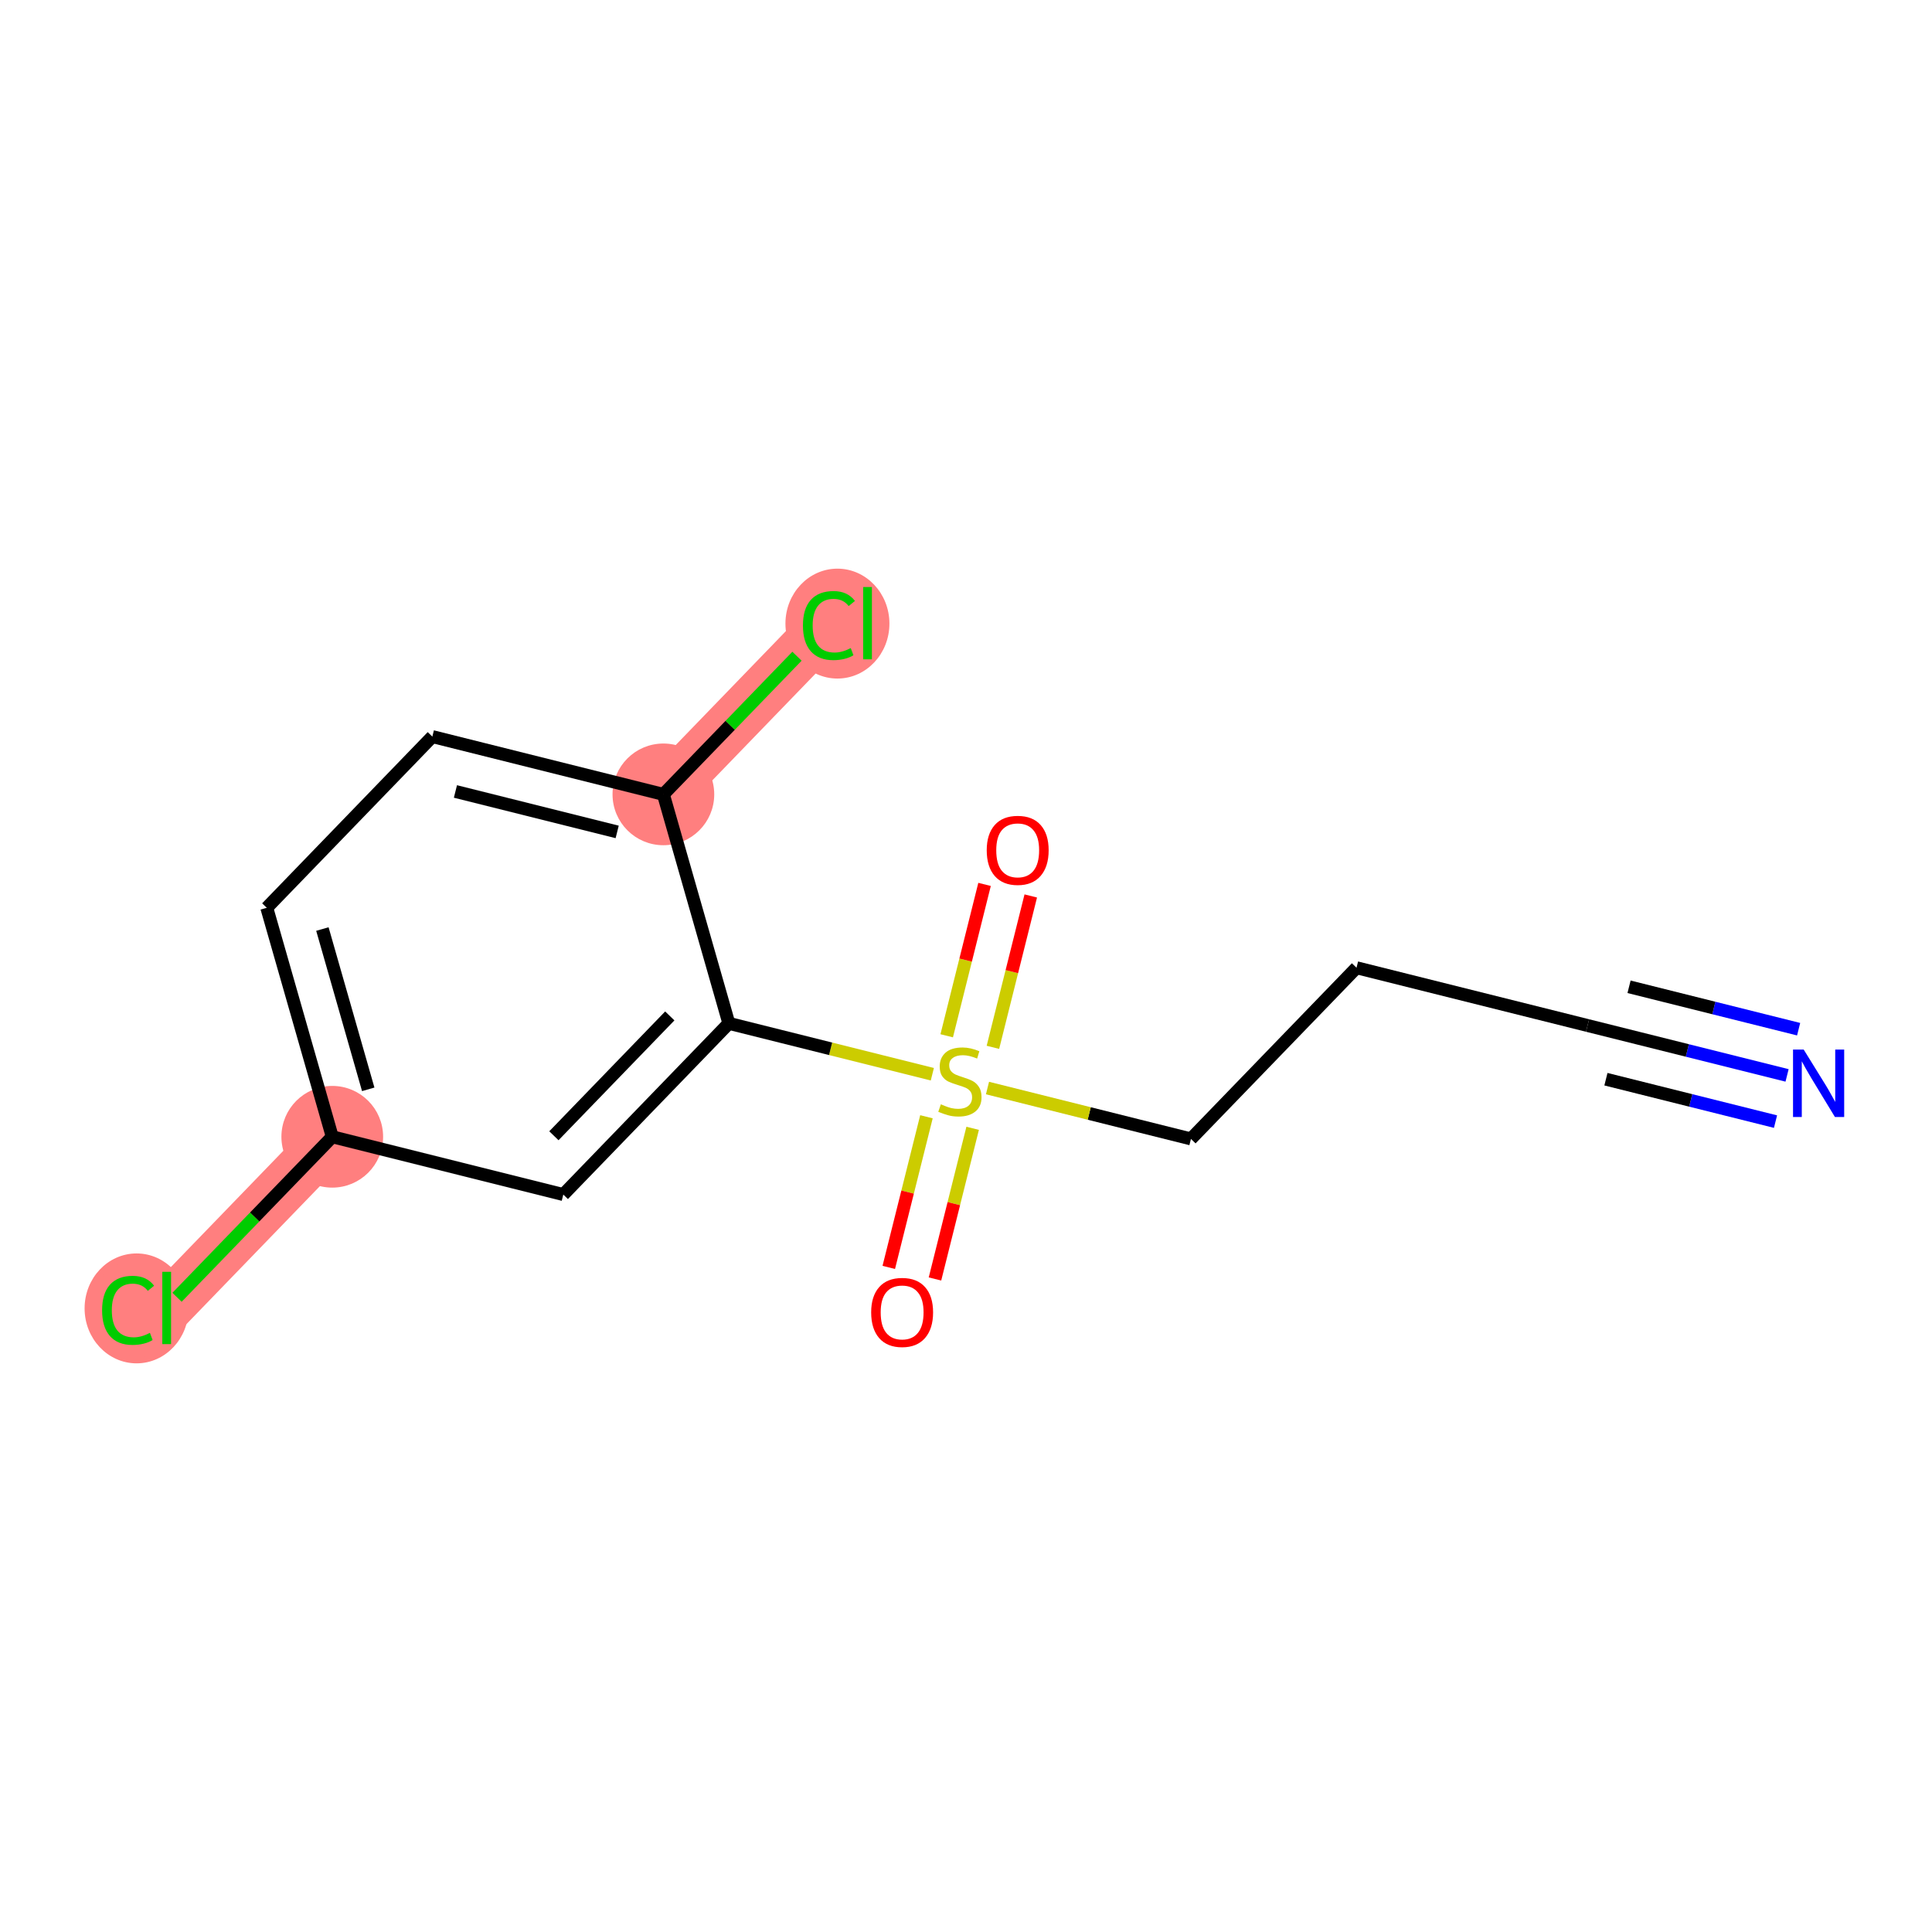 <?xml version='1.0' encoding='iso-8859-1'?>
<svg version='1.1' baseProfile='full'
              xmlns='http://www.w3.org/2000/svg'
                      xmlns:rdkit='http://www.rdkit.org/xml'
                      xmlns:xlink='http://www.w3.org/1999/xlink'
                  xml:space='preserve'
width='300px' height='300px' viewBox='0 0 300 300'>
<!-- END OF HEADER -->
<rect style='opacity:1.0;fill:#FFFFFF;stroke:none' width='300' height='300' x='0' y='0'> </rect>
<rect style='opacity:1.0;fill:#FFFFFF;stroke:none' width='300' height='300' x='0' y='0'> </rect>
<path d='M 51.593,176.517 L 25.884,203.101' style='fill:none;fill-rule:evenodd;stroke:#FF7F7F;stroke-width:7.9px;stroke-linecap:butt;stroke-linejoin:miter;stroke-opacity:1' />
<path d='M 103.01,123.35 L 128.719,96.766' style='fill:none;fill-rule:evenodd;stroke:#FF7F7F;stroke-width:7.9px;stroke-linecap:butt;stroke-linejoin:miter;stroke-opacity:1' />
<ellipse cx='51.593' cy='176.517' rx='7.396' ry='7.396'  style='fill:#FF7F7F;fill-rule:evenodd;stroke:#FF7F7F;stroke-width:1.0px;stroke-linecap:butt;stroke-linejoin:miter;stroke-opacity:1' />
<ellipse cx='21.209' cy='203.167' rx='7.573' ry='8.033'  style='fill:#FF7F7F;fill-rule:evenodd;stroke:#FF7F7F;stroke-width:1.0px;stroke-linecap:butt;stroke-linejoin:miter;stroke-opacity:1' />
<ellipse cx='103.01' cy='123.35' rx='7.396' ry='7.396'  style='fill:#FF7F7F;fill-rule:evenodd;stroke:#FF7F7F;stroke-width:1.0px;stroke-linecap:butt;stroke-linejoin:miter;stroke-opacity:1' />
<ellipse cx='130.035' cy='96.833' rx='7.573' ry='8.033'  style='fill:#FF7F7F;fill-rule:evenodd;stroke:#FF7F7F;stroke-width:1.0px;stroke-linecap:butt;stroke-linejoin:miter;stroke-opacity:1' />
<path class='bond-0 atom-0 atom-1' d='M 277.495,166.988 L 262.005,163.114' style='fill:none;fill-rule:evenodd;stroke:#0000FF;stroke-width:2.0px;stroke-linecap:butt;stroke-linejoin:miter;stroke-opacity:1' />
<path class='bond-0 atom-0 atom-1' d='M 262.005,163.114 L 246.515,159.24' style='fill:none;fill-rule:evenodd;stroke:#000000;stroke-width:2.0px;stroke-linecap:butt;stroke-linejoin:miter;stroke-opacity:1' />
<path class='bond-0 atom-0 atom-1' d='M 279.29,159.813 L 266.123,156.52' style='fill:none;fill-rule:evenodd;stroke:#0000FF;stroke-width:2.0px;stroke-linecap:butt;stroke-linejoin:miter;stroke-opacity:1' />
<path class='bond-0 atom-0 atom-1' d='M 266.123,156.52 L 252.957,153.227' style='fill:none;fill-rule:evenodd;stroke:#000000;stroke-width:2.0px;stroke-linecap:butt;stroke-linejoin:miter;stroke-opacity:1' />
<path class='bond-0 atom-0 atom-1' d='M 275.701,174.164 L 262.534,170.871' style='fill:none;fill-rule:evenodd;stroke:#0000FF;stroke-width:2.0px;stroke-linecap:butt;stroke-linejoin:miter;stroke-opacity:1' />
<path class='bond-0 atom-0 atom-1' d='M 262.534,170.871 L 249.368,167.578' style='fill:none;fill-rule:evenodd;stroke:#000000;stroke-width:2.0px;stroke-linecap:butt;stroke-linejoin:miter;stroke-opacity:1' />
<path class='bond-1 atom-1 atom-2' d='M 246.515,159.24 L 210.639,150.268' style='fill:none;fill-rule:evenodd;stroke:#000000;stroke-width:2.0px;stroke-linecap:butt;stroke-linejoin:miter;stroke-opacity:1' />
<path class='bond-2 atom-2 atom-3' d='M 210.639,150.268 L 184.93,176.851' style='fill:none;fill-rule:evenodd;stroke:#000000;stroke-width:2.0px;stroke-linecap:butt;stroke-linejoin:miter;stroke-opacity:1' />
<path class='bond-3 atom-3 atom-4' d='M 184.93,176.851 L 169.133,172.9' style='fill:none;fill-rule:evenodd;stroke:#000000;stroke-width:2.0px;stroke-linecap:butt;stroke-linejoin:miter;stroke-opacity:1' />
<path class='bond-3 atom-3 atom-4' d='M 169.133,172.9 L 153.336,168.95' style='fill:none;fill-rule:evenodd;stroke:#CCCC00;stroke-width:2.0px;stroke-linecap:butt;stroke-linejoin:miter;stroke-opacity:1' />
<path class='bond-4 atom-4 atom-5' d='M 154.179,162.63 L 157.118,150.877' style='fill:none;fill-rule:evenodd;stroke:#CCCC00;stroke-width:2.0px;stroke-linecap:butt;stroke-linejoin:miter;stroke-opacity:1' />
<path class='bond-4 atom-4 atom-5' d='M 157.118,150.877 L 160.057,139.124' style='fill:none;fill-rule:evenodd;stroke:#FF0000;stroke-width:2.0px;stroke-linecap:butt;stroke-linejoin:miter;stroke-opacity:1' />
<path class='bond-4 atom-4 atom-5' d='M 147.004,160.835 L 149.943,149.082' style='fill:none;fill-rule:evenodd;stroke:#CCCC00;stroke-width:2.0px;stroke-linecap:butt;stroke-linejoin:miter;stroke-opacity:1' />
<path class='bond-4 atom-4 atom-5' d='M 149.943,149.082 L 152.882,137.33' style='fill:none;fill-rule:evenodd;stroke:#FF0000;stroke-width:2.0px;stroke-linecap:butt;stroke-linejoin:miter;stroke-opacity:1' />
<path class='bond-5 atom-4 atom-6' d='M 143.859,173.409 L 140.933,185.106' style='fill:none;fill-rule:evenodd;stroke:#CCCC00;stroke-width:2.0px;stroke-linecap:butt;stroke-linejoin:miter;stroke-opacity:1' />
<path class='bond-5 atom-4 atom-6' d='M 140.933,185.106 L 138.008,196.803' style='fill:none;fill-rule:evenodd;stroke:#FF0000;stroke-width:2.0px;stroke-linecap:butt;stroke-linejoin:miter;stroke-opacity:1' />
<path class='bond-5 atom-4 atom-6' d='M 151.034,175.203 L 148.109,186.9' style='fill:none;fill-rule:evenodd;stroke:#CCCC00;stroke-width:2.0px;stroke-linecap:butt;stroke-linejoin:miter;stroke-opacity:1' />
<path class='bond-5 atom-4 atom-6' d='M 148.109,186.9 L 145.183,198.598' style='fill:none;fill-rule:evenodd;stroke:#FF0000;stroke-width:2.0px;stroke-linecap:butt;stroke-linejoin:miter;stroke-opacity:1' />
<path class='bond-6 atom-4 atom-7' d='M 144.772,166.808 L 128.975,162.857' style='fill:none;fill-rule:evenodd;stroke:#CCCC00;stroke-width:2.0px;stroke-linecap:butt;stroke-linejoin:miter;stroke-opacity:1' />
<path class='bond-6 atom-4 atom-7' d='M 128.975,162.857 L 113.178,158.906' style='fill:none;fill-rule:evenodd;stroke:#000000;stroke-width:2.0px;stroke-linecap:butt;stroke-linejoin:miter;stroke-opacity:1' />
<path class='bond-7 atom-7 atom-8' d='M 113.178,158.906 L 87.469,185.49' style='fill:none;fill-rule:evenodd;stroke:#000000;stroke-width:2.0px;stroke-linecap:butt;stroke-linejoin:miter;stroke-opacity:1' />
<path class='bond-7 atom-7 atom-8' d='M 104.005,157.752 L 86.008,176.36' style='fill:none;fill-rule:evenodd;stroke:#000000;stroke-width:2.0px;stroke-linecap:butt;stroke-linejoin:miter;stroke-opacity:1' />
<path class='bond-14 atom-13 atom-7' d='M 103.01,123.35 L 113.178,158.906' style='fill:none;fill-rule:evenodd;stroke:#000000;stroke-width:2.0px;stroke-linecap:butt;stroke-linejoin:miter;stroke-opacity:1' />
<path class='bond-8 atom-8 atom-9' d='M 87.469,185.49 L 51.593,176.517' style='fill:none;fill-rule:evenodd;stroke:#000000;stroke-width:2.0px;stroke-linecap:butt;stroke-linejoin:miter;stroke-opacity:1' />
<path class='bond-9 atom-9 atom-10' d='M 51.593,176.517 L 39.541,188.979' style='fill:none;fill-rule:evenodd;stroke:#000000;stroke-width:2.0px;stroke-linecap:butt;stroke-linejoin:miter;stroke-opacity:1' />
<path class='bond-9 atom-9 atom-10' d='M 39.541,188.979 L 27.489,201.441' style='fill:none;fill-rule:evenodd;stroke:#00CC00;stroke-width:2.0px;stroke-linecap:butt;stroke-linejoin:miter;stroke-opacity:1' />
<path class='bond-10 atom-9 atom-11' d='M 51.593,176.517 L 41.425,140.961' style='fill:none;fill-rule:evenodd;stroke:#000000;stroke-width:2.0px;stroke-linecap:butt;stroke-linejoin:miter;stroke-opacity:1' />
<path class='bond-10 atom-9 atom-11' d='M 57.179,169.15 L 50.061,144.261' style='fill:none;fill-rule:evenodd;stroke:#000000;stroke-width:2.0px;stroke-linecap:butt;stroke-linejoin:miter;stroke-opacity:1' />
<path class='bond-11 atom-11 atom-12' d='M 41.425,140.961 L 67.133,114.377' style='fill:none;fill-rule:evenodd;stroke:#000000;stroke-width:2.0px;stroke-linecap:butt;stroke-linejoin:miter;stroke-opacity:1' />
<path class='bond-12 atom-12 atom-13' d='M 67.133,114.377 L 103.01,123.35' style='fill:none;fill-rule:evenodd;stroke:#000000;stroke-width:2.0px;stroke-linecap:butt;stroke-linejoin:miter;stroke-opacity:1' />
<path class='bond-12 atom-12 atom-13' d='M 70.72,122.898 L 95.834,129.179' style='fill:none;fill-rule:evenodd;stroke:#000000;stroke-width:2.0px;stroke-linecap:butt;stroke-linejoin:miter;stroke-opacity:1' />
<path class='bond-13 atom-13 atom-14' d='M 103.01,123.35 L 113.383,112.624' style='fill:none;fill-rule:evenodd;stroke:#000000;stroke-width:2.0px;stroke-linecap:butt;stroke-linejoin:miter;stroke-opacity:1' />
<path class='bond-13 atom-13 atom-14' d='M 113.383,112.624 L 123.756,101.898' style='fill:none;fill-rule:evenodd;stroke:#00CC00;stroke-width:2.0px;stroke-linecap:butt;stroke-linejoin:miter;stroke-opacity:1' />
<path  class='atom-0' d='M 280.077 162.976
L 283.509 168.524
Q 283.849 169.071, 284.396 170.062
Q 284.944 171.053, 284.973 171.112
L 284.973 162.976
L 286.364 162.976
L 286.364 173.449
L 284.929 173.449
L 281.245 167.385
Q 280.816 166.675, 280.358 165.861
Q 279.914 165.047, 279.781 164.796
L 279.781 173.449
L 278.42 173.449
L 278.42 162.976
L 280.077 162.976
' fill='#0000FF'/>
<path  class='atom-4' d='M 146.095 171.473
Q 146.214 171.518, 146.702 171.725
Q 147.19 171.932, 147.723 172.065
Q 148.27 172.183, 148.802 172.183
Q 149.794 172.183, 150.371 171.71
Q 150.947 171.222, 150.947 170.379
Q 150.947 169.802, 150.652 169.447
Q 150.371 169.092, 149.927 168.899
Q 149.483 168.707, 148.743 168.485
Q 147.811 168.204, 147.249 167.938
Q 146.702 167.672, 146.303 167.109
Q 145.918 166.547, 145.918 165.601
Q 145.918 164.284, 146.806 163.47
Q 147.708 162.657, 149.483 162.657
Q 150.696 162.657, 152.072 163.234
L 151.731 164.373
Q 150.474 163.855, 149.527 163.855
Q 148.507 163.855, 147.945 164.284
Q 147.382 164.698, 147.397 165.423
Q 147.397 165.985, 147.678 166.325
Q 147.974 166.666, 148.388 166.858
Q 148.817 167.05, 149.527 167.272
Q 150.474 167.568, 151.036 167.864
Q 151.598 168.16, 151.998 168.766
Q 152.412 169.358, 152.412 170.379
Q 152.412 171.828, 151.436 172.612
Q 150.474 173.381, 148.862 173.381
Q 147.93 173.381, 147.22 173.174
Q 146.524 172.982, 145.696 172.642
L 146.095 171.473
' fill='#CCCC00'/>
<path  class='atom-5' d='M 153.219 132.032
Q 153.219 129.517, 154.462 128.112
Q 155.704 126.707, 158.027 126.707
Q 160.349 126.707, 161.592 128.112
Q 162.834 129.517, 162.834 132.032
Q 162.834 134.576, 161.577 136.026
Q 160.319 137.461, 158.027 137.461
Q 155.719 137.461, 154.462 136.026
Q 153.219 134.591, 153.219 132.032
M 158.027 136.277
Q 159.624 136.277, 160.482 135.212
Q 161.355 134.132, 161.355 132.032
Q 161.355 129.976, 160.482 128.94
Q 159.624 127.89, 158.027 127.89
Q 156.429 127.89, 155.556 128.925
Q 154.698 129.961, 154.698 132.032
Q 154.698 134.147, 155.556 135.212
Q 156.429 136.277, 158.027 136.277
' fill='#FF0000'/>
<path  class='atom-6' d='M 135.274 203.785
Q 135.274 201.27, 136.516 199.865
Q 137.759 198.459, 140.081 198.459
Q 142.404 198.459, 143.646 199.865
Q 144.889 201.27, 144.889 203.785
Q 144.889 206.329, 143.632 207.779
Q 142.374 209.213, 140.081 209.213
Q 137.774 209.213, 136.516 207.779
Q 135.274 206.344, 135.274 203.785
M 140.081 208.03
Q 141.679 208.03, 142.537 206.965
Q 143.41 205.885, 143.41 203.785
Q 143.41 201.728, 142.537 200.693
Q 141.679 199.643, 140.081 199.643
Q 138.484 199.643, 137.611 200.678
Q 136.753 201.714, 136.753 203.785
Q 136.753 205.9, 137.611 206.965
Q 138.484 208.03, 140.081 208.03
' fill='#FF0000'/>
<path  class='atom-10' d='M 15.854 203.463
Q 15.854 200.859, 17.067 199.499
Q 18.295 198.123, 20.618 198.123
Q 22.777 198.123, 23.931 199.646
L 22.955 200.445
Q 22.112 199.336, 20.618 199.336
Q 19.035 199.336, 18.192 200.401
Q 17.363 201.451, 17.363 203.463
Q 17.363 205.534, 18.221 206.599
Q 19.094 207.664, 20.78 207.664
Q 21.934 207.664, 23.28 206.969
L 23.695 208.078
Q 23.147 208.433, 22.319 208.64
Q 21.49 208.847, 20.573 208.847
Q 18.295 208.847, 17.067 207.457
Q 15.854 206.066, 15.854 203.463
' fill='#00CC00'/>
<path  class='atom-10' d='M 25.203 197.487
L 26.564 197.487
L 26.564 208.714
L 25.203 208.714
L 25.203 197.487
' fill='#00CC00'/>
<path  class='atom-14' d='M 124.68 97.129
Q 124.68 94.525, 125.893 93.164
Q 127.121 91.789, 129.443 91.789
Q 131.603 91.789, 132.757 93.312
L 131.781 94.111
Q 130.937 93.002, 129.443 93.002
Q 127.861 93.002, 127.017 94.067
Q 126.189 95.117, 126.189 97.129
Q 126.189 99.2, 127.047 100.265
Q 127.92 101.33, 129.606 101.33
Q 130.76 101.33, 132.106 100.635
L 132.52 101.744
Q 131.973 102.099, 131.145 102.306
Q 130.316 102.513, 129.399 102.513
Q 127.121 102.513, 125.893 101.123
Q 124.68 99.732, 124.68 97.129
' fill='#00CC00'/>
<path  class='atom-14' d='M 134.029 91.153
L 135.39 91.153
L 135.39 102.38
L 134.029 102.38
L 134.029 91.153
' fill='#00CC00'/>
</svg>
